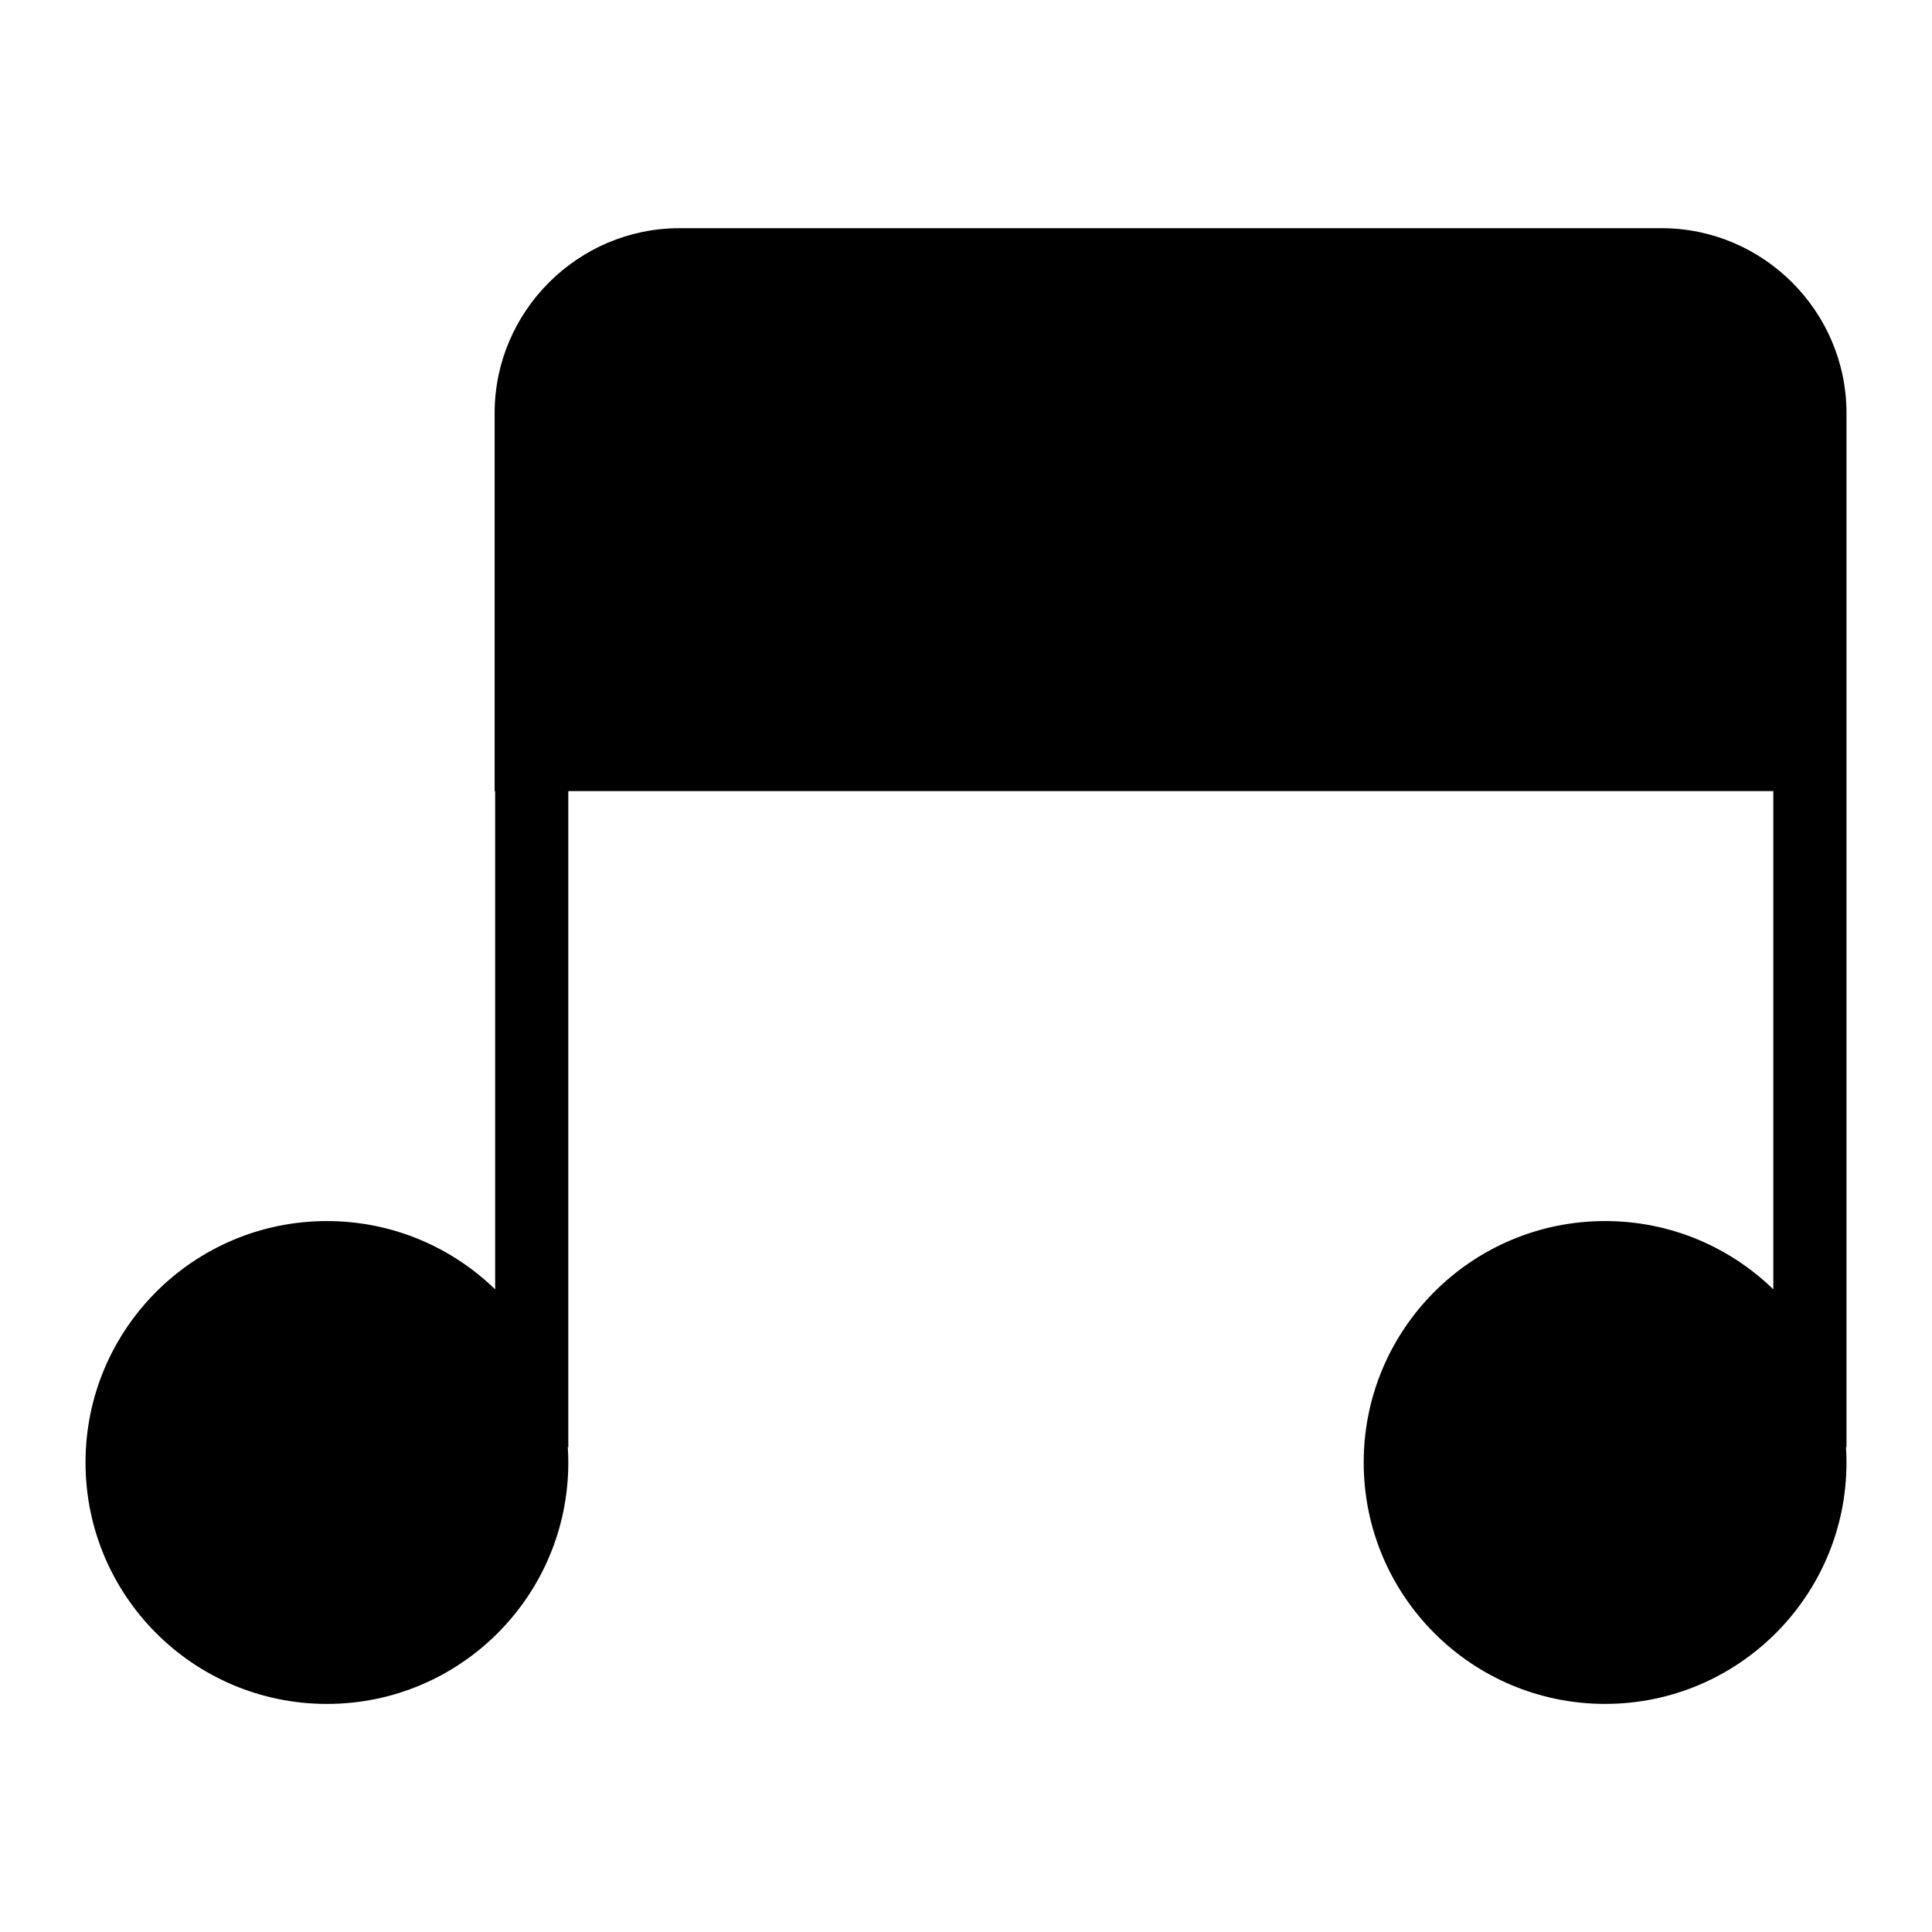 <?xml version="1.0" encoding="UTF-8"?>
<!-- Uploaded to: ICON Repo, www.svgrepo.com, Generator: ICON Repo Mixer Tools -->
<svg fill="#000000" width="800px" height="800px" version="1.1" viewBox="144 144 512 512" xmlns="http://www.w3.org/2000/svg">
 <path d="m324.09 204.47h260.25c26.949 0 49 22.051 49 49v274.02h-0.137c0.09 1.344 0.137 2.707 0.137 4.082 0 35.324-28.641 63.98-63.965 63.98-35.336 0-63.98-28.641-63.98-63.98 0-35.324 28.641-63.98 63.98-63.98 17.336 0 33.055 6.906 44.574 18.094v-132.04h-319.34v173.85h-0.137c0.09 1.344 0.137 2.707 0.137 4.082 0 35.324-28.641 63.98-63.965 63.98-35.336 0-63.98-28.641-63.98-63.98 0-35.324 28.641-63.98 63.98-63.98 17.336 0 33.055 6.906 44.574 18.094v-132.04h-0.137v-100.18c0-26.949 22.051-49 49-49z" fill-rule="evenodd"/>
</svg>